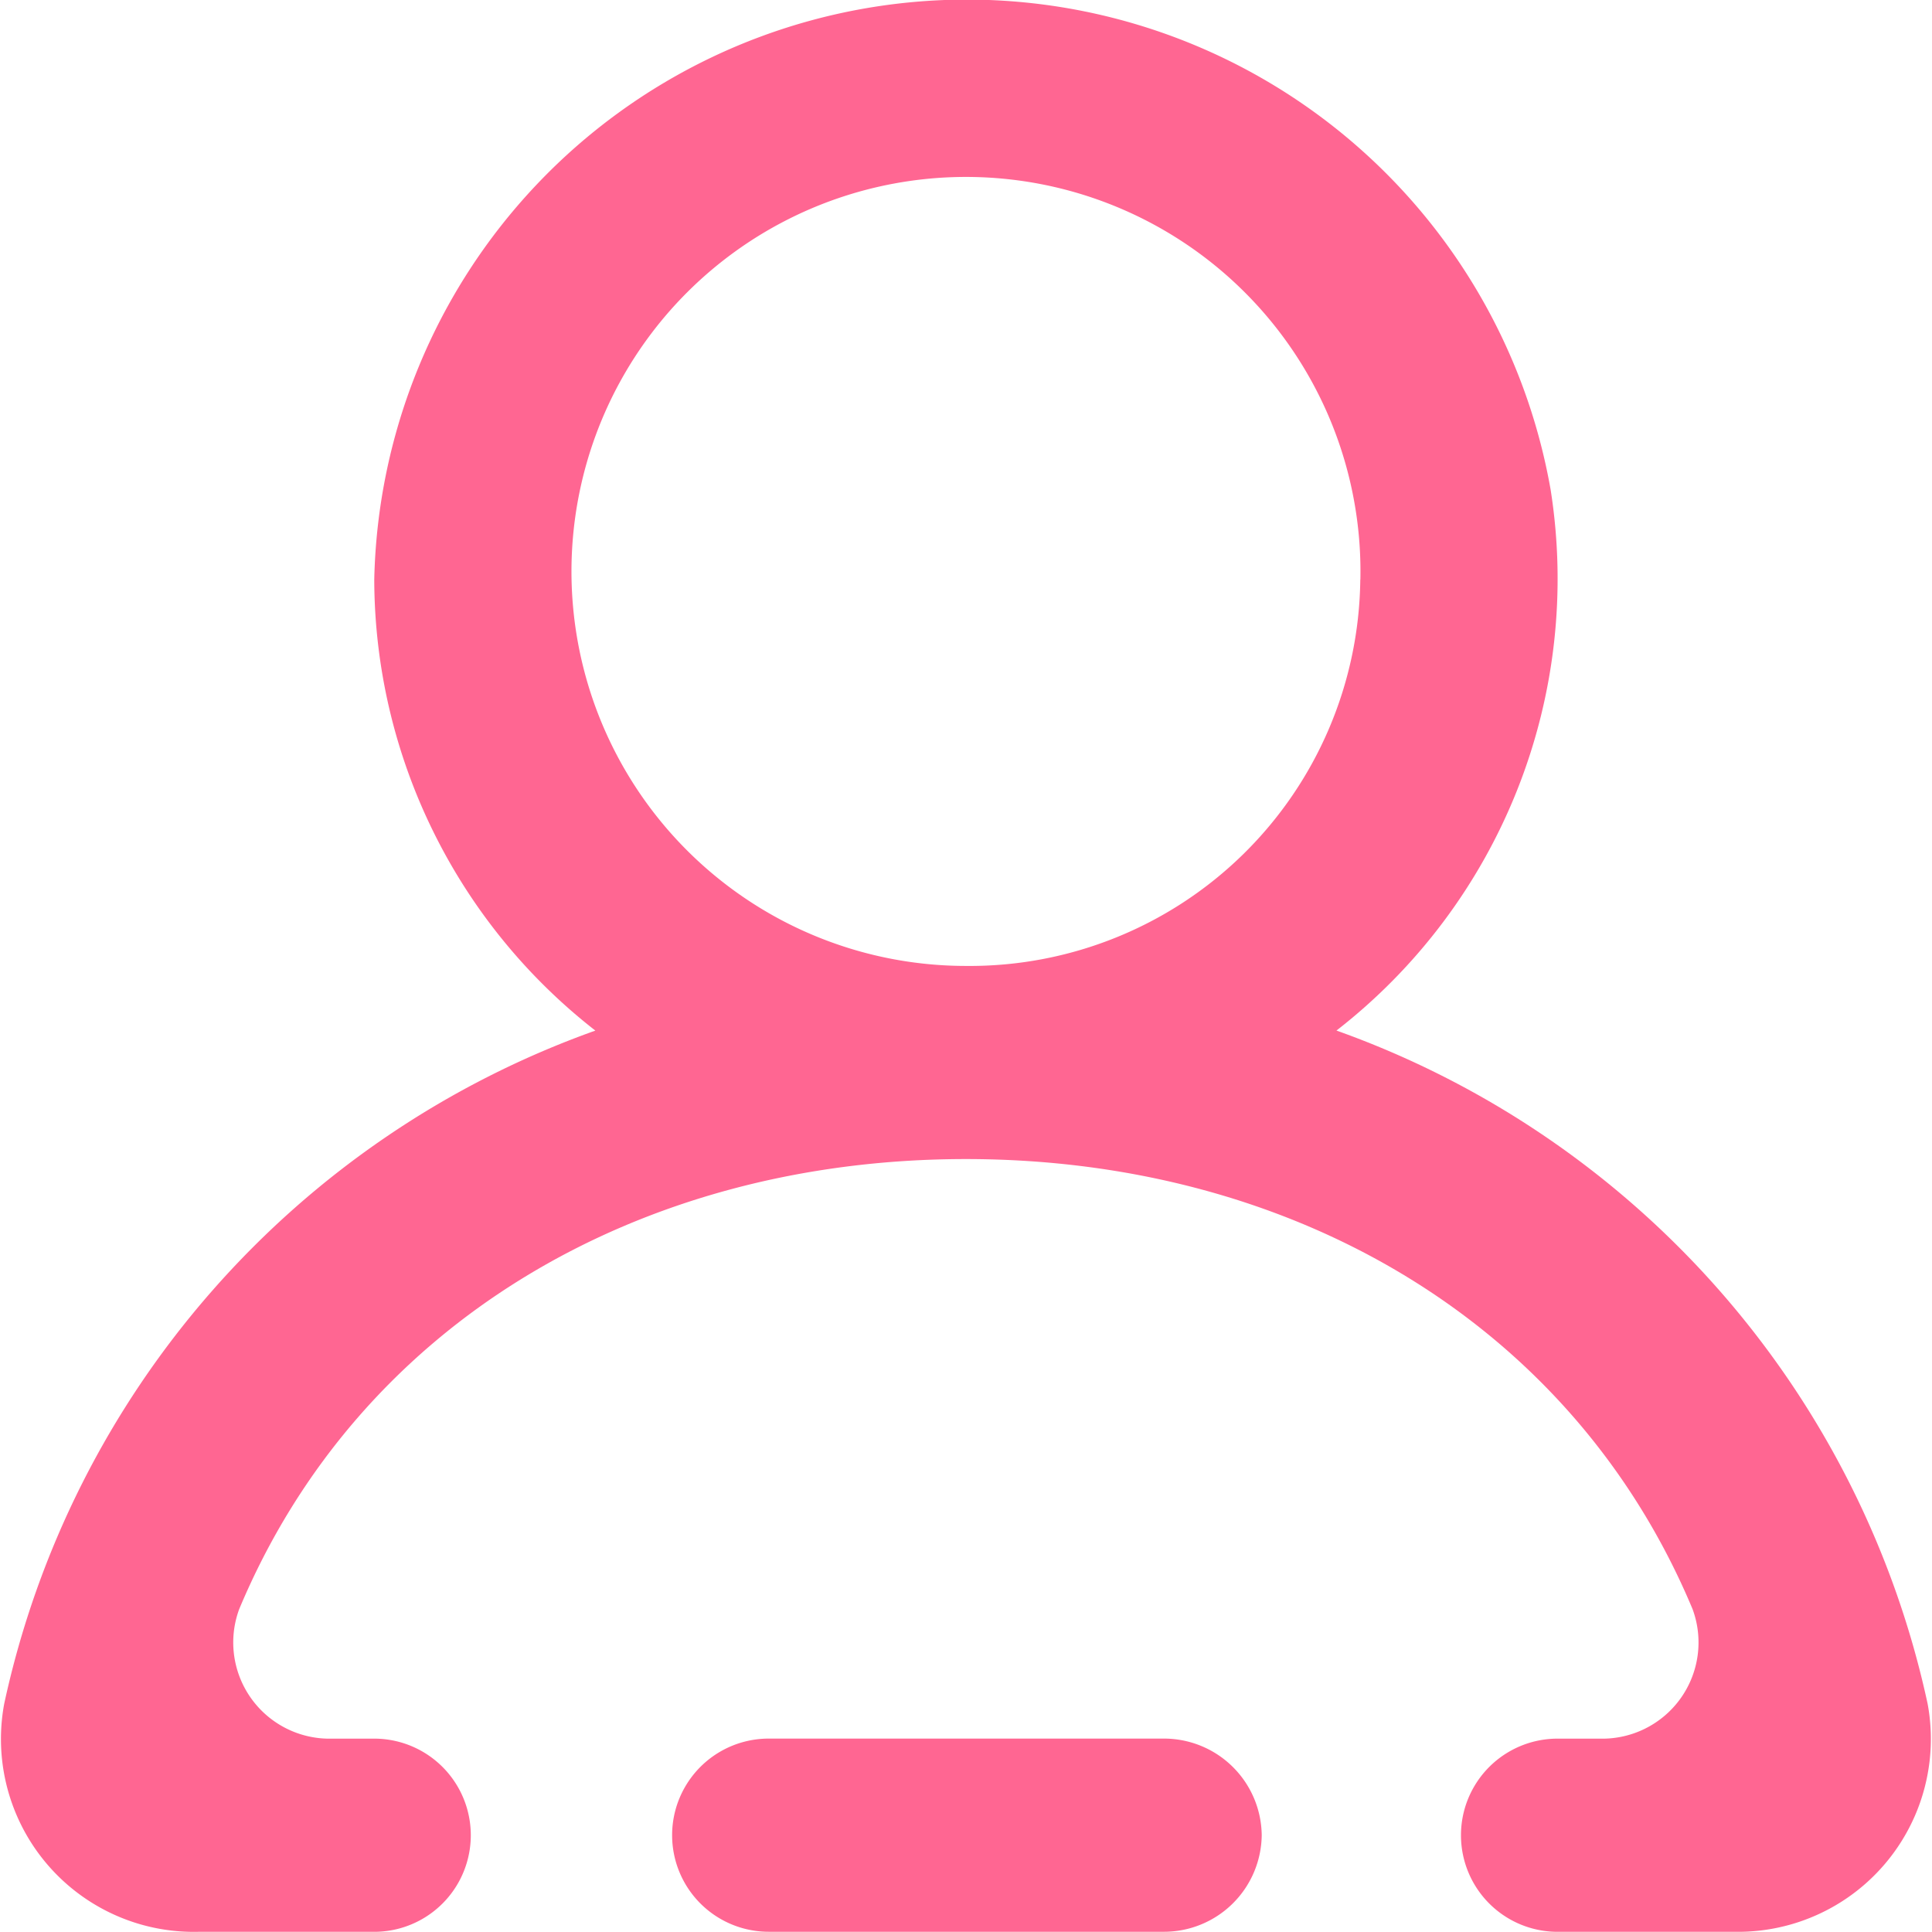 <svg id="Page-1" xmlns="http://www.w3.org/2000/svg" width="42.005" height="42.007" viewBox="0 0 42.005 42.007">
  <g id="Dribbble-Light-Preview" transform="translate(0 0)">
    <g id="icons" transform="translate(0 0)">
      <path id="profile_round-_1346_" data-name="profile_round-[#1346]" d="M353.577,1971.6A8.577,8.577,0,1,0,345,1980a8.492,8.492,0,0,0,8.575-8.4m8.113,29.4h-3.824a2.1,2.1,0,1,1,0-4.2h.92a2.092,2.092,0,0,0,2.016-2.814c-2.6-6.217-8.693-9.787-15.8-9.787s-13.2,3.57-15.8,9.787a2.092,2.092,0,0,0,2.016,2.814h.92a2.1,2.1,0,1,1,0,4.2h-3.824a4.193,4.193,0,0,1-4.221-4.956,20.028,20.028,0,0,1,12.853-14.638,12.468,12.468,0,0,1-4.807-9.808,12.887,12.887,0,0,1,25.576-1.954,12.437,12.437,0,0,1-4.656,11.761,20.028,20.028,0,0,1,12.853,14.638,4.193,4.193,0,0,1-4.221,4.956m-10.257-2.1a2.125,2.125,0,0,1-2.142,2.1h-8.577a2.1,2.1,0,1,1,0-4.2h8.577a2.125,2.125,0,0,1,2.142,2.1" transform="translate(-324 -1958.999)" fill="#ff6692" fill-rule="evenodd"/>
    </g>
  </g>
</svg>
